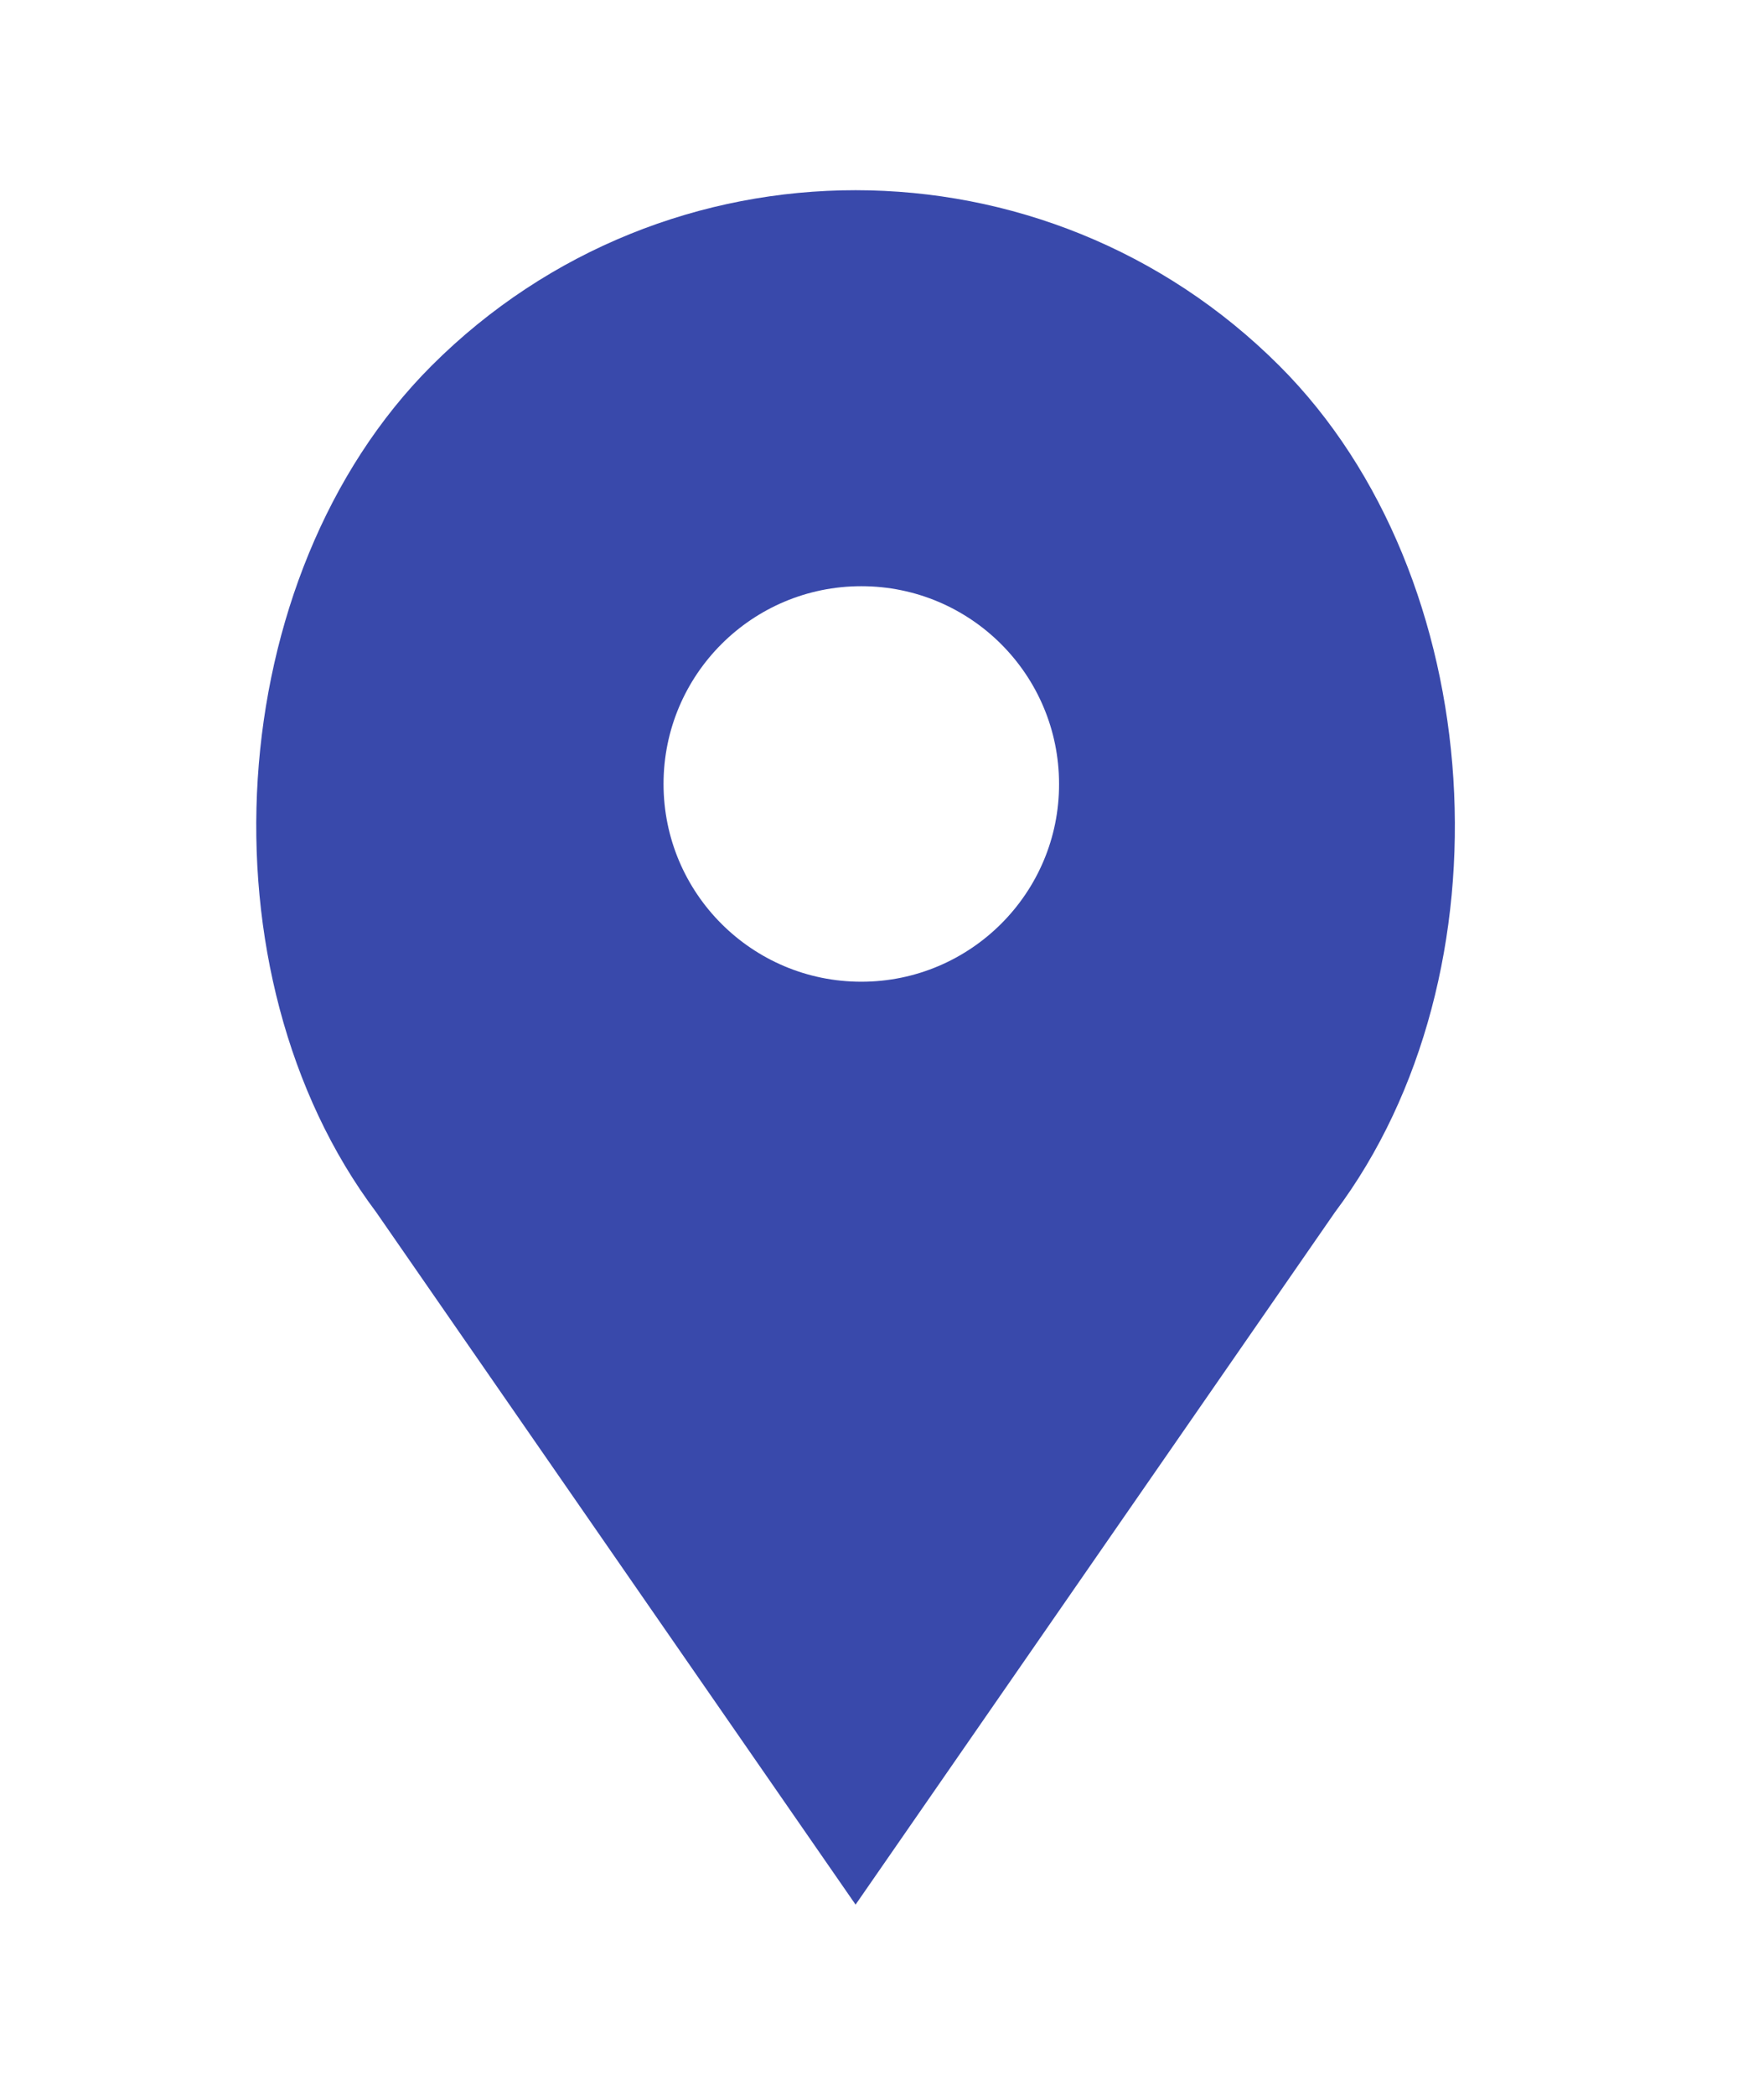 <?xml version="1.0" encoding="utf-8"?>
<!-- Generator: Adobe Illustrator 21.0.0, SVG Export Plug-In . SVG Version: 6.00 Build 0)  -->
<svg version="1.1" id="Capa_1" xmlns="http://www.w3.org/2000/svg" xmlns:xlink="http://www.w3.org/1999/xlink" x="0px" y="0px"
	 viewBox="0 0 647.6 769" style="enable-background:new 0 0 647.6 769;" xml:space="preserve">
<style type="text/css">
	.st0{fill:#3949AB;}
</style>
<title>location azul fuerte</title>
<path class="st0" d="M469.7,134.3L469.7,134.3c-85.9-85.9-225.2-86-311.2-0.1c0,0,0,0-0.1,0.1l0,0C81.1,211.7,72.4,357.5,138.1,445
	l176,254.2L490.1,445C555.8,357.5,547.1,211.7,469.7,134.3z M316.2,360.4c-40.1,0-72.6-32.5-72.6-72.6c0-40.1,32.5-72.6,72.6-72.6
	c40.1,0,72.6,32.5,72.6,72.6c0,0,0,0,0,0C388.9,327.8,356.3,360.4,316.2,360.4z"/>
</svg>
